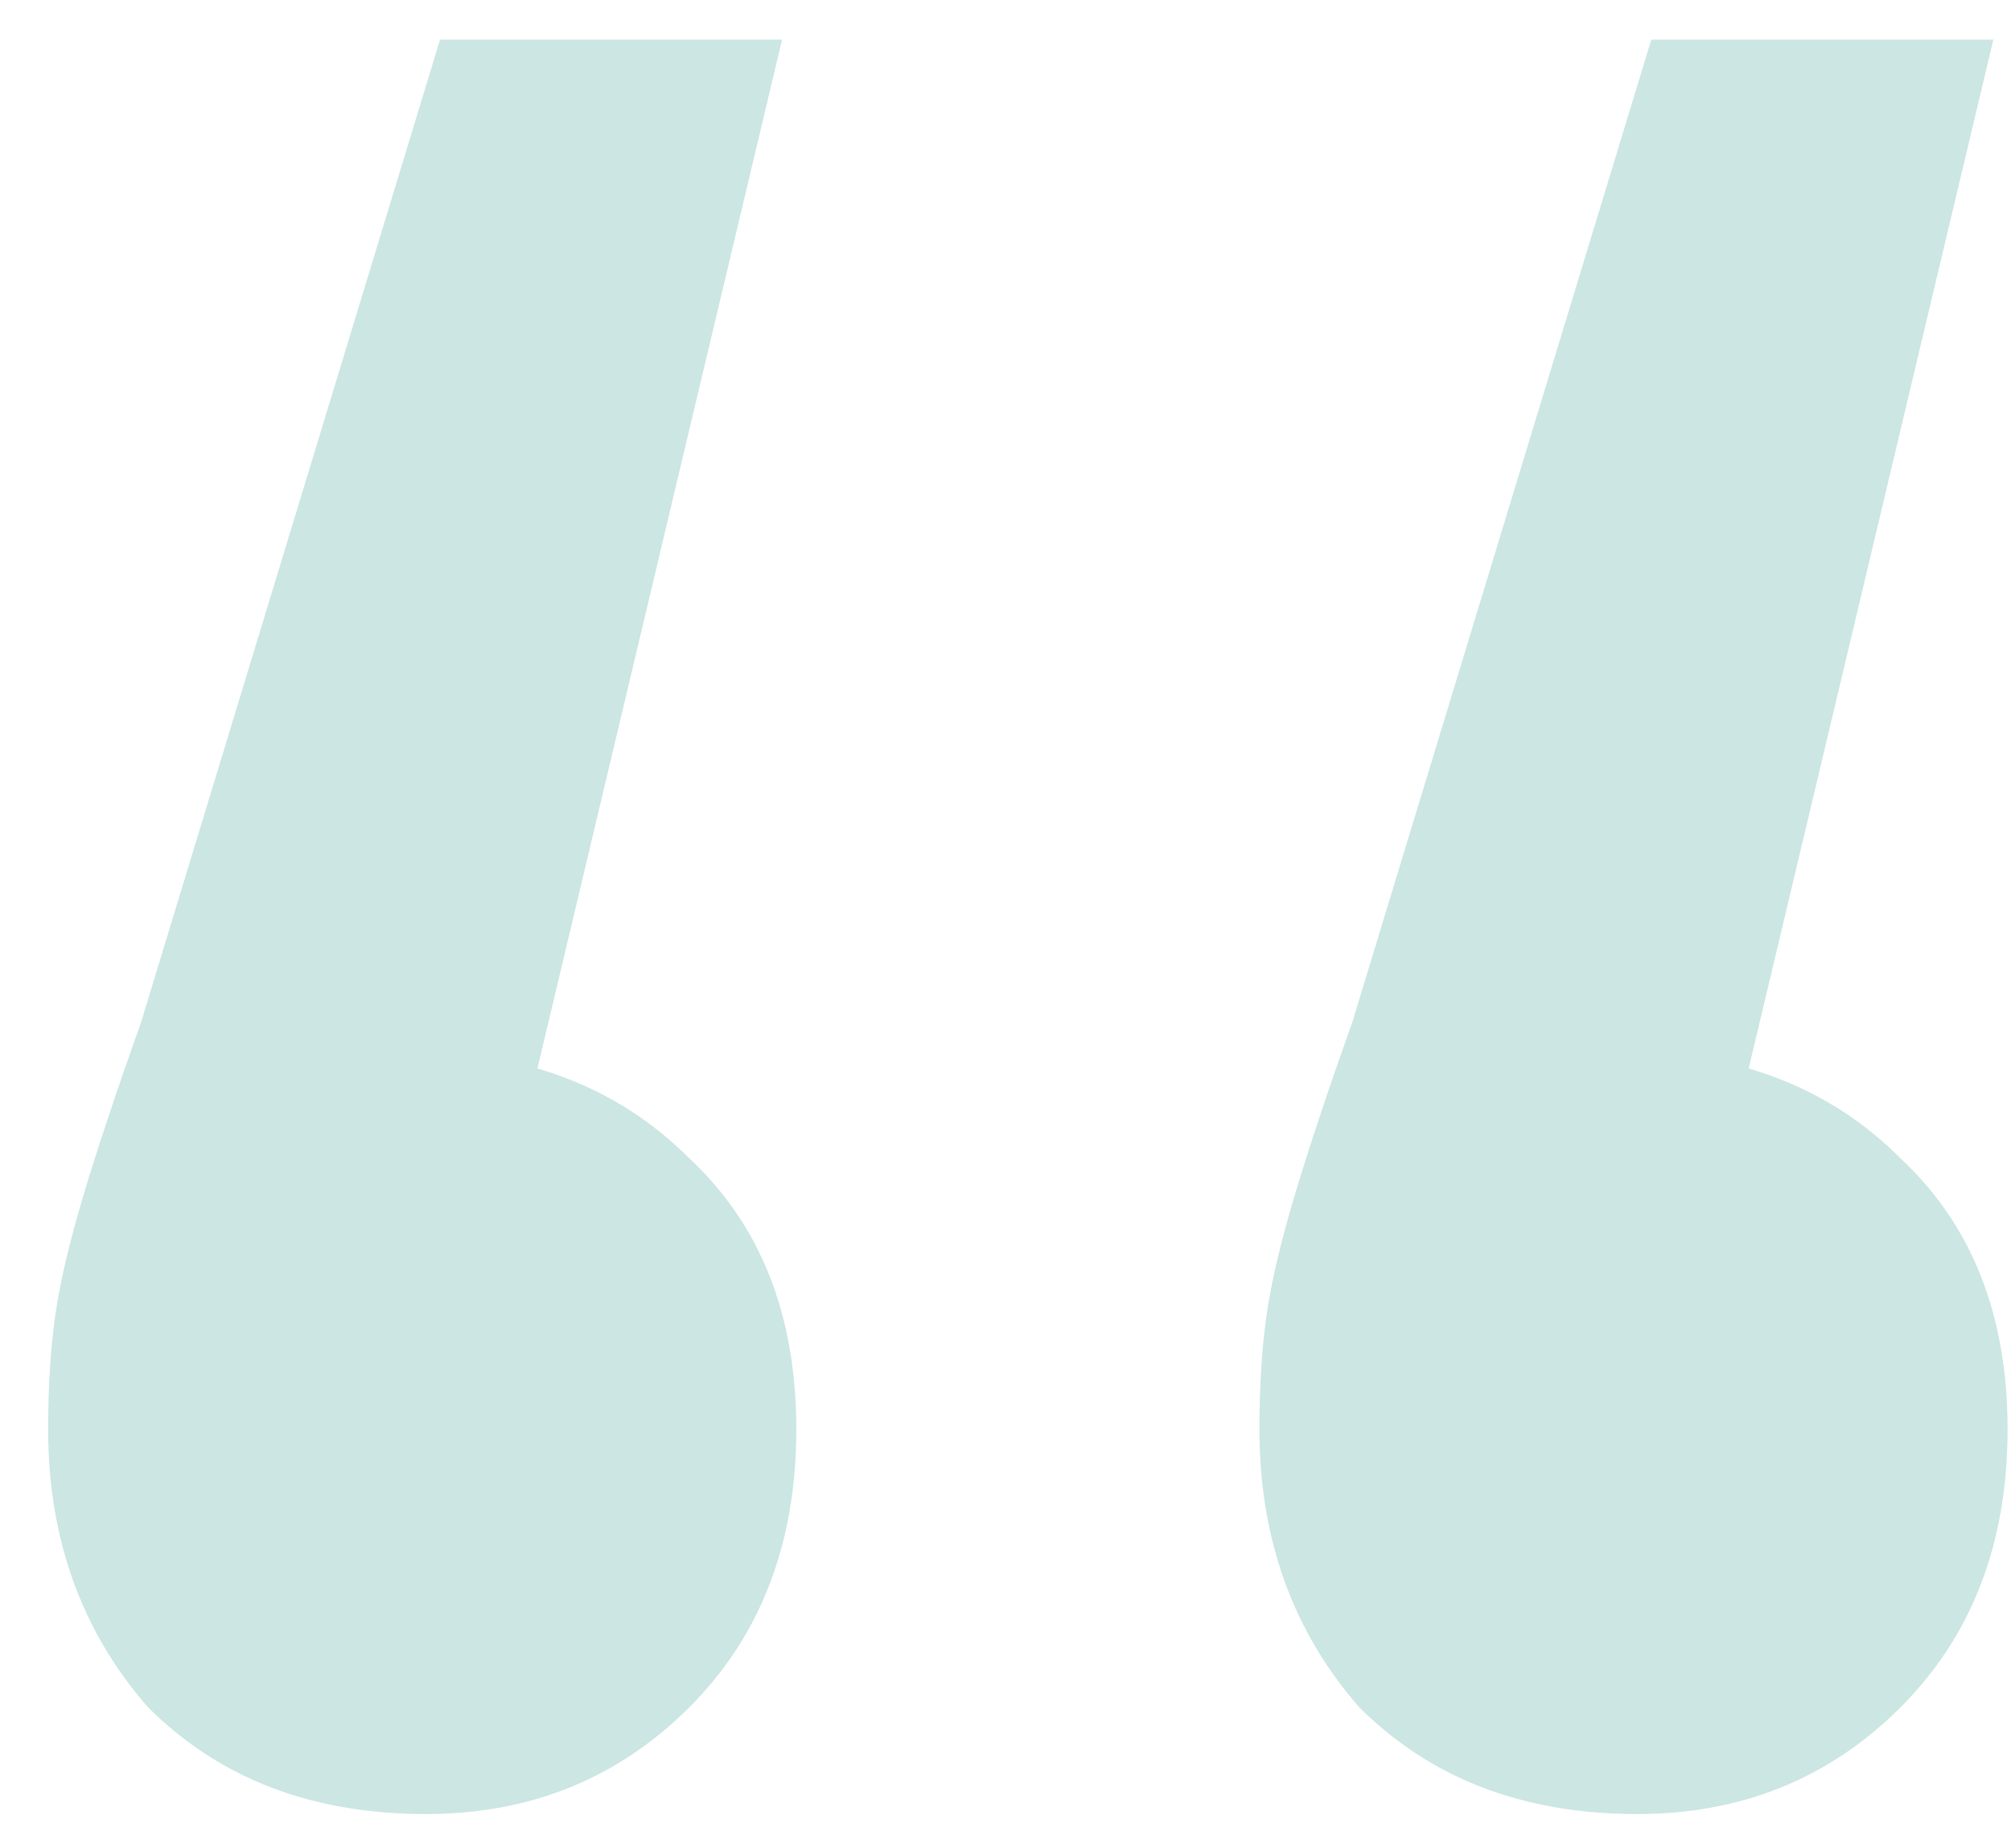 <svg width="37" height="34" viewBox="0 0 37 34" fill="none" xmlns="http://www.w3.org/2000/svg">
<path d="M14.389 0.729L8.621 24.982L7.572 19.345C9.67 19.345 11.374 20 12.685 21.311C13.996 22.535 14.651 24.195 14.651 26.292C14.651 28.39 13.996 30.094 12.685 31.405C11.374 32.716 9.757 33.371 7.834 33.371C5.737 33.371 4.033 32.716 2.722 31.405C1.498 30.007 0.886 28.302 0.886 26.292C0.886 25.506 0.93 24.807 1.017 24.195C1.105 23.583 1.28 22.84 1.542 21.966C1.804 21.092 2.154 20.044 2.591 18.82L8.096 0.729H14.389ZM36.675 0.729L30.907 24.982L29.858 19.345C31.955 19.345 33.66 20 34.97 21.311C36.281 22.535 36.937 24.195 36.937 26.292C36.937 28.39 36.281 30.094 34.97 31.405C33.66 32.716 32.043 33.371 30.12 33.371C28.023 33.371 26.318 32.716 25.007 31.405C23.784 30.007 23.172 28.302 23.172 26.292C23.172 25.506 23.216 24.807 23.303 24.195C23.391 23.583 23.565 22.84 23.828 21.966C24.09 21.092 24.439 20.044 24.876 18.82L30.382 0.729H36.675Z" fill="#CBE6E3"/>
</svg>
